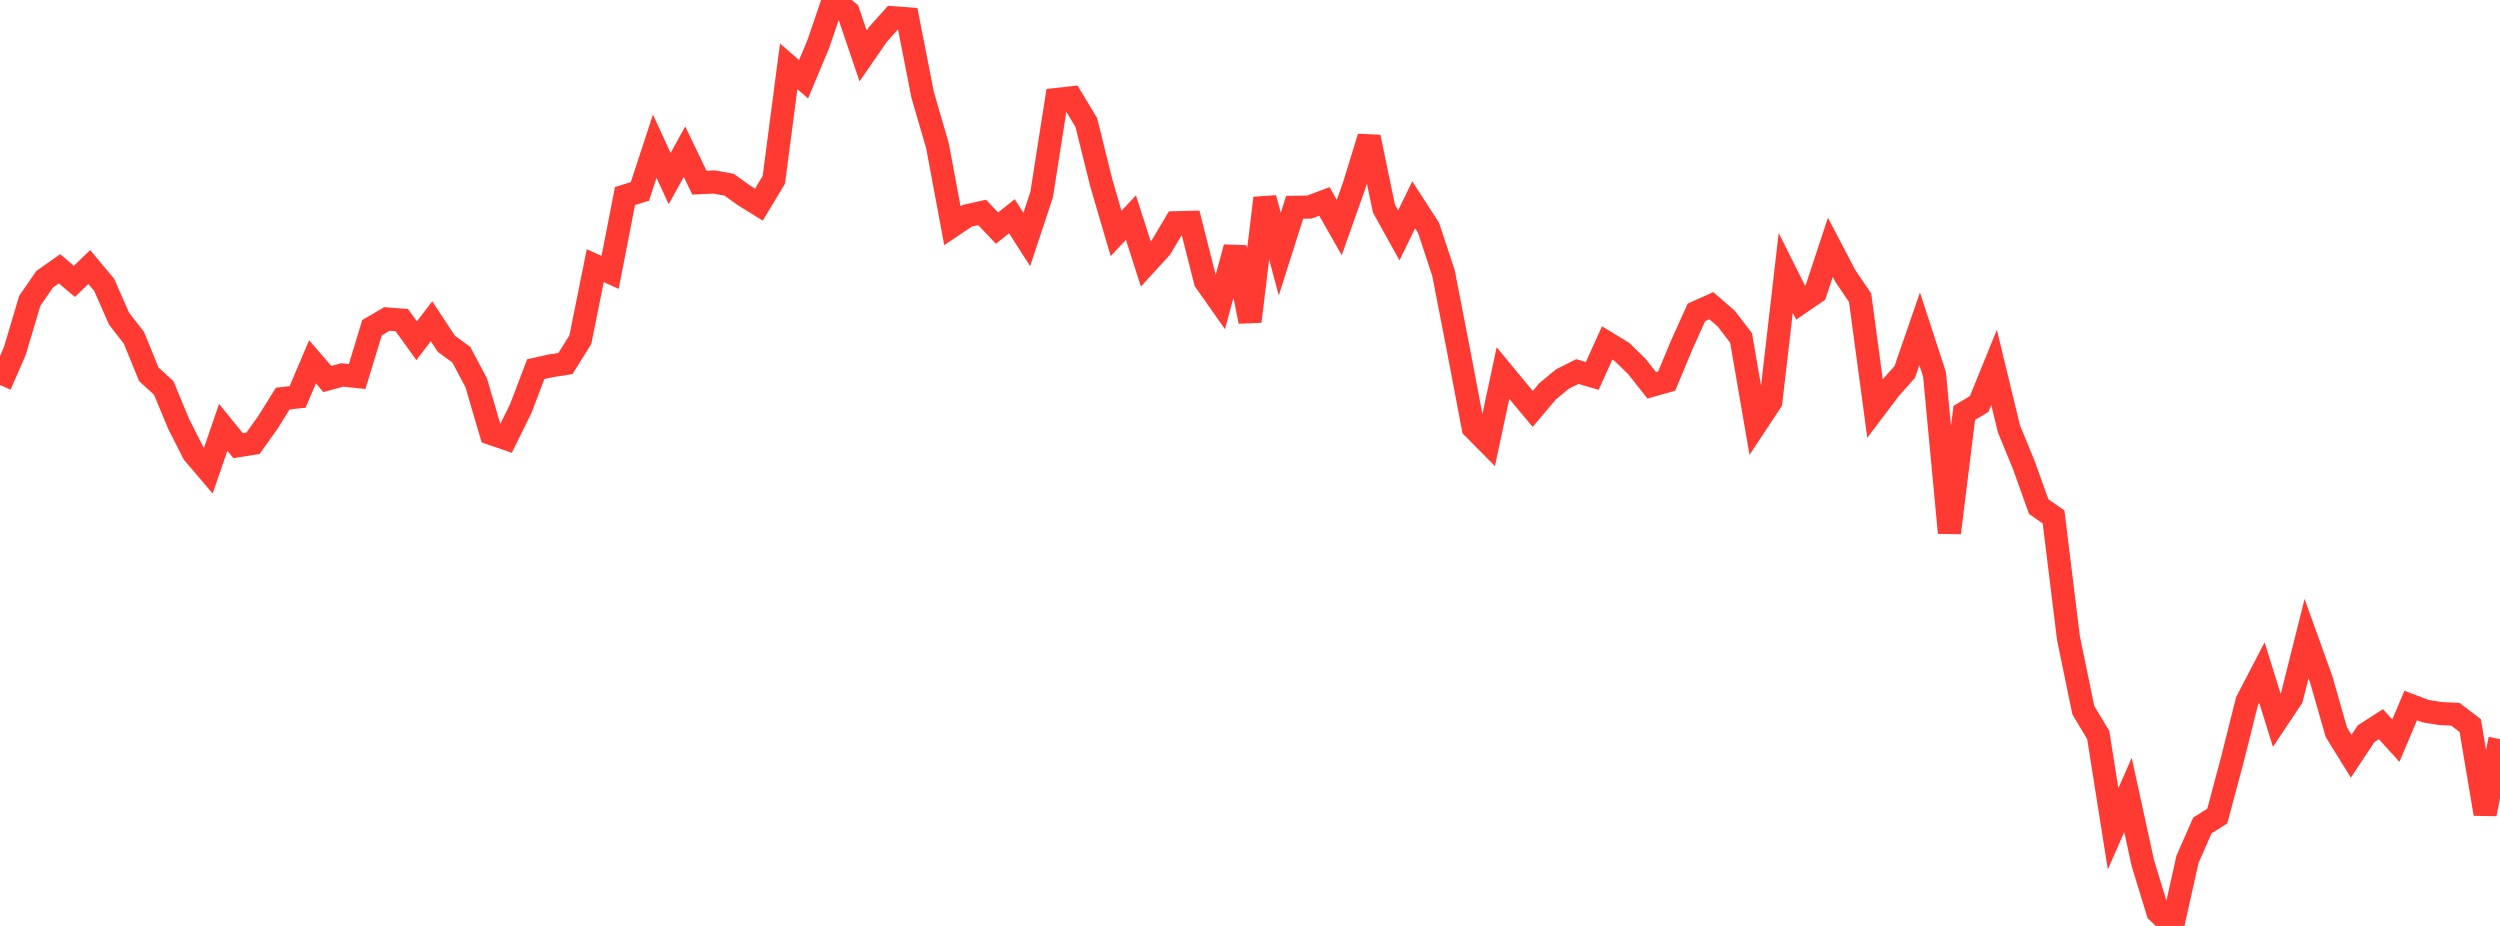 <?xml version="1.0" standalone="no"?>
<!DOCTYPE svg PUBLIC "-//W3C//DTD SVG 1.1//EN" "http://www.w3.org/Graphics/SVG/1.1/DTD/svg11.dtd">

<svg width="135" height="50" viewBox="0 0 135 50" preserveAspectRatio="none" 
  xmlns="http://www.w3.org/2000/svg"
  xmlns:xlink="http://www.w3.org/1999/xlink">


<polyline points="0.0, 20.792 0.804, 18.944 1.607, 16.245 2.411, 15.082 3.214, 14.515 4.018, 15.194 4.821, 14.418 5.625, 15.382 6.429, 17.208 7.232, 18.241 8.036, 20.212 8.839, 20.947 9.643, 22.882 10.446, 24.468 11.25, 25.412 12.054, 23.078 12.857, 24.066 13.661, 23.94 14.464, 22.813 15.268, 21.523 16.071, 21.434 16.875, 19.539 17.679, 20.467 18.482, 20.247 19.286, 20.331 20.089, 17.698 20.893, 17.224 21.696, 17.285 22.5, 18.399 23.304, 17.348 24.107, 18.569 24.911, 19.153 25.714, 20.669 26.518, 23.406 27.321, 23.681 28.125, 22.055 28.929, 19.937 29.732, 19.755 30.536, 19.629 31.339, 18.341 32.143, 14.348 32.946, 14.707 33.75, 10.585 34.554, 10.339 35.357, 7.893 36.161, 9.644 36.964, 8.19 37.768, 9.865 38.571, 9.828 39.375, 9.975 40.179, 10.552 40.982, 11.05 41.786, 9.713 42.589, 3.581 43.393, 4.278 44.196, 2.358 45.0, 0.0 45.804, 0.653 46.607, 3.017 47.411, 1.856 48.214, 0.959 49.018, 1.019 49.821, 5.115 50.625, 7.877 51.429, 12.19 52.232, 11.65 53.036, 11.471 53.839, 12.318 54.643, 11.678 55.446, 12.931 56.25, 10.503 57.054, 5.372 57.857, 5.282 58.661, 6.619 59.464, 9.859 60.268, 12.605 61.071, 11.751 61.875, 14.258 62.679, 13.38 63.482, 12.029 64.286, 12.009 65.089, 15.183 65.893, 16.326 66.696, 13.36 67.5, 17.359 68.304, 10.698 69.107, 13.724 69.911, 11.195 70.714, 11.18 71.518, 10.877 72.321, 12.286 73.125, 10.016 73.929, 7.404 74.732, 11.258 75.536, 12.708 76.339, 11.06 77.143, 12.307 77.946, 14.736 78.75, 18.864 79.554, 23.099 80.357, 23.909 81.161, 20.145 81.964, 21.118 82.768, 22.082 83.571, 21.131 84.375, 20.465 85.179, 20.065 85.982, 20.299 86.786, 18.52 87.589, 19.008 88.393, 19.793 89.196, 20.807 90.0, 20.579 90.804, 18.649 91.607, 16.868 92.411, 16.507 93.214, 17.202 94.018, 18.25 94.821, 22.905 95.625, 21.688 96.429, 14.736 97.232, 16.34 98.036, 15.789 98.839, 13.355 99.643, 14.893 100.446, 16.078 101.25, 22.052 102.054, 20.986 102.857, 20.087 103.661, 17.756 104.464, 20.216 105.268, 28.771 106.071, 22.298 106.875, 21.817 107.679, 19.84 108.482, 23.154 109.286, 25.111 110.089, 27.355 110.893, 27.915 111.696, 34.457 112.5, 38.351 113.304, 39.689 114.107, 44.753 114.911, 42.929 115.714, 46.608 116.518, 49.238 117.321, 50.0 118.125, 46.405 118.929, 44.574 119.732, 44.07 120.536, 41.065 121.339, 37.863 122.143, 36.319 122.946, 38.897 123.75, 37.69 124.554, 34.486 125.357, 36.72 126.161, 39.537 126.964, 40.835 127.768, 39.622 128.571, 39.105 129.375, 39.995 130.179, 38.097 130.982, 38.402 131.786, 38.532 132.589, 38.569 133.393, 39.183 134.196, 43.953 135.0, 39.912" fill="none" stroke="#ff3a33" stroke-width="1.25"/>

</svg>